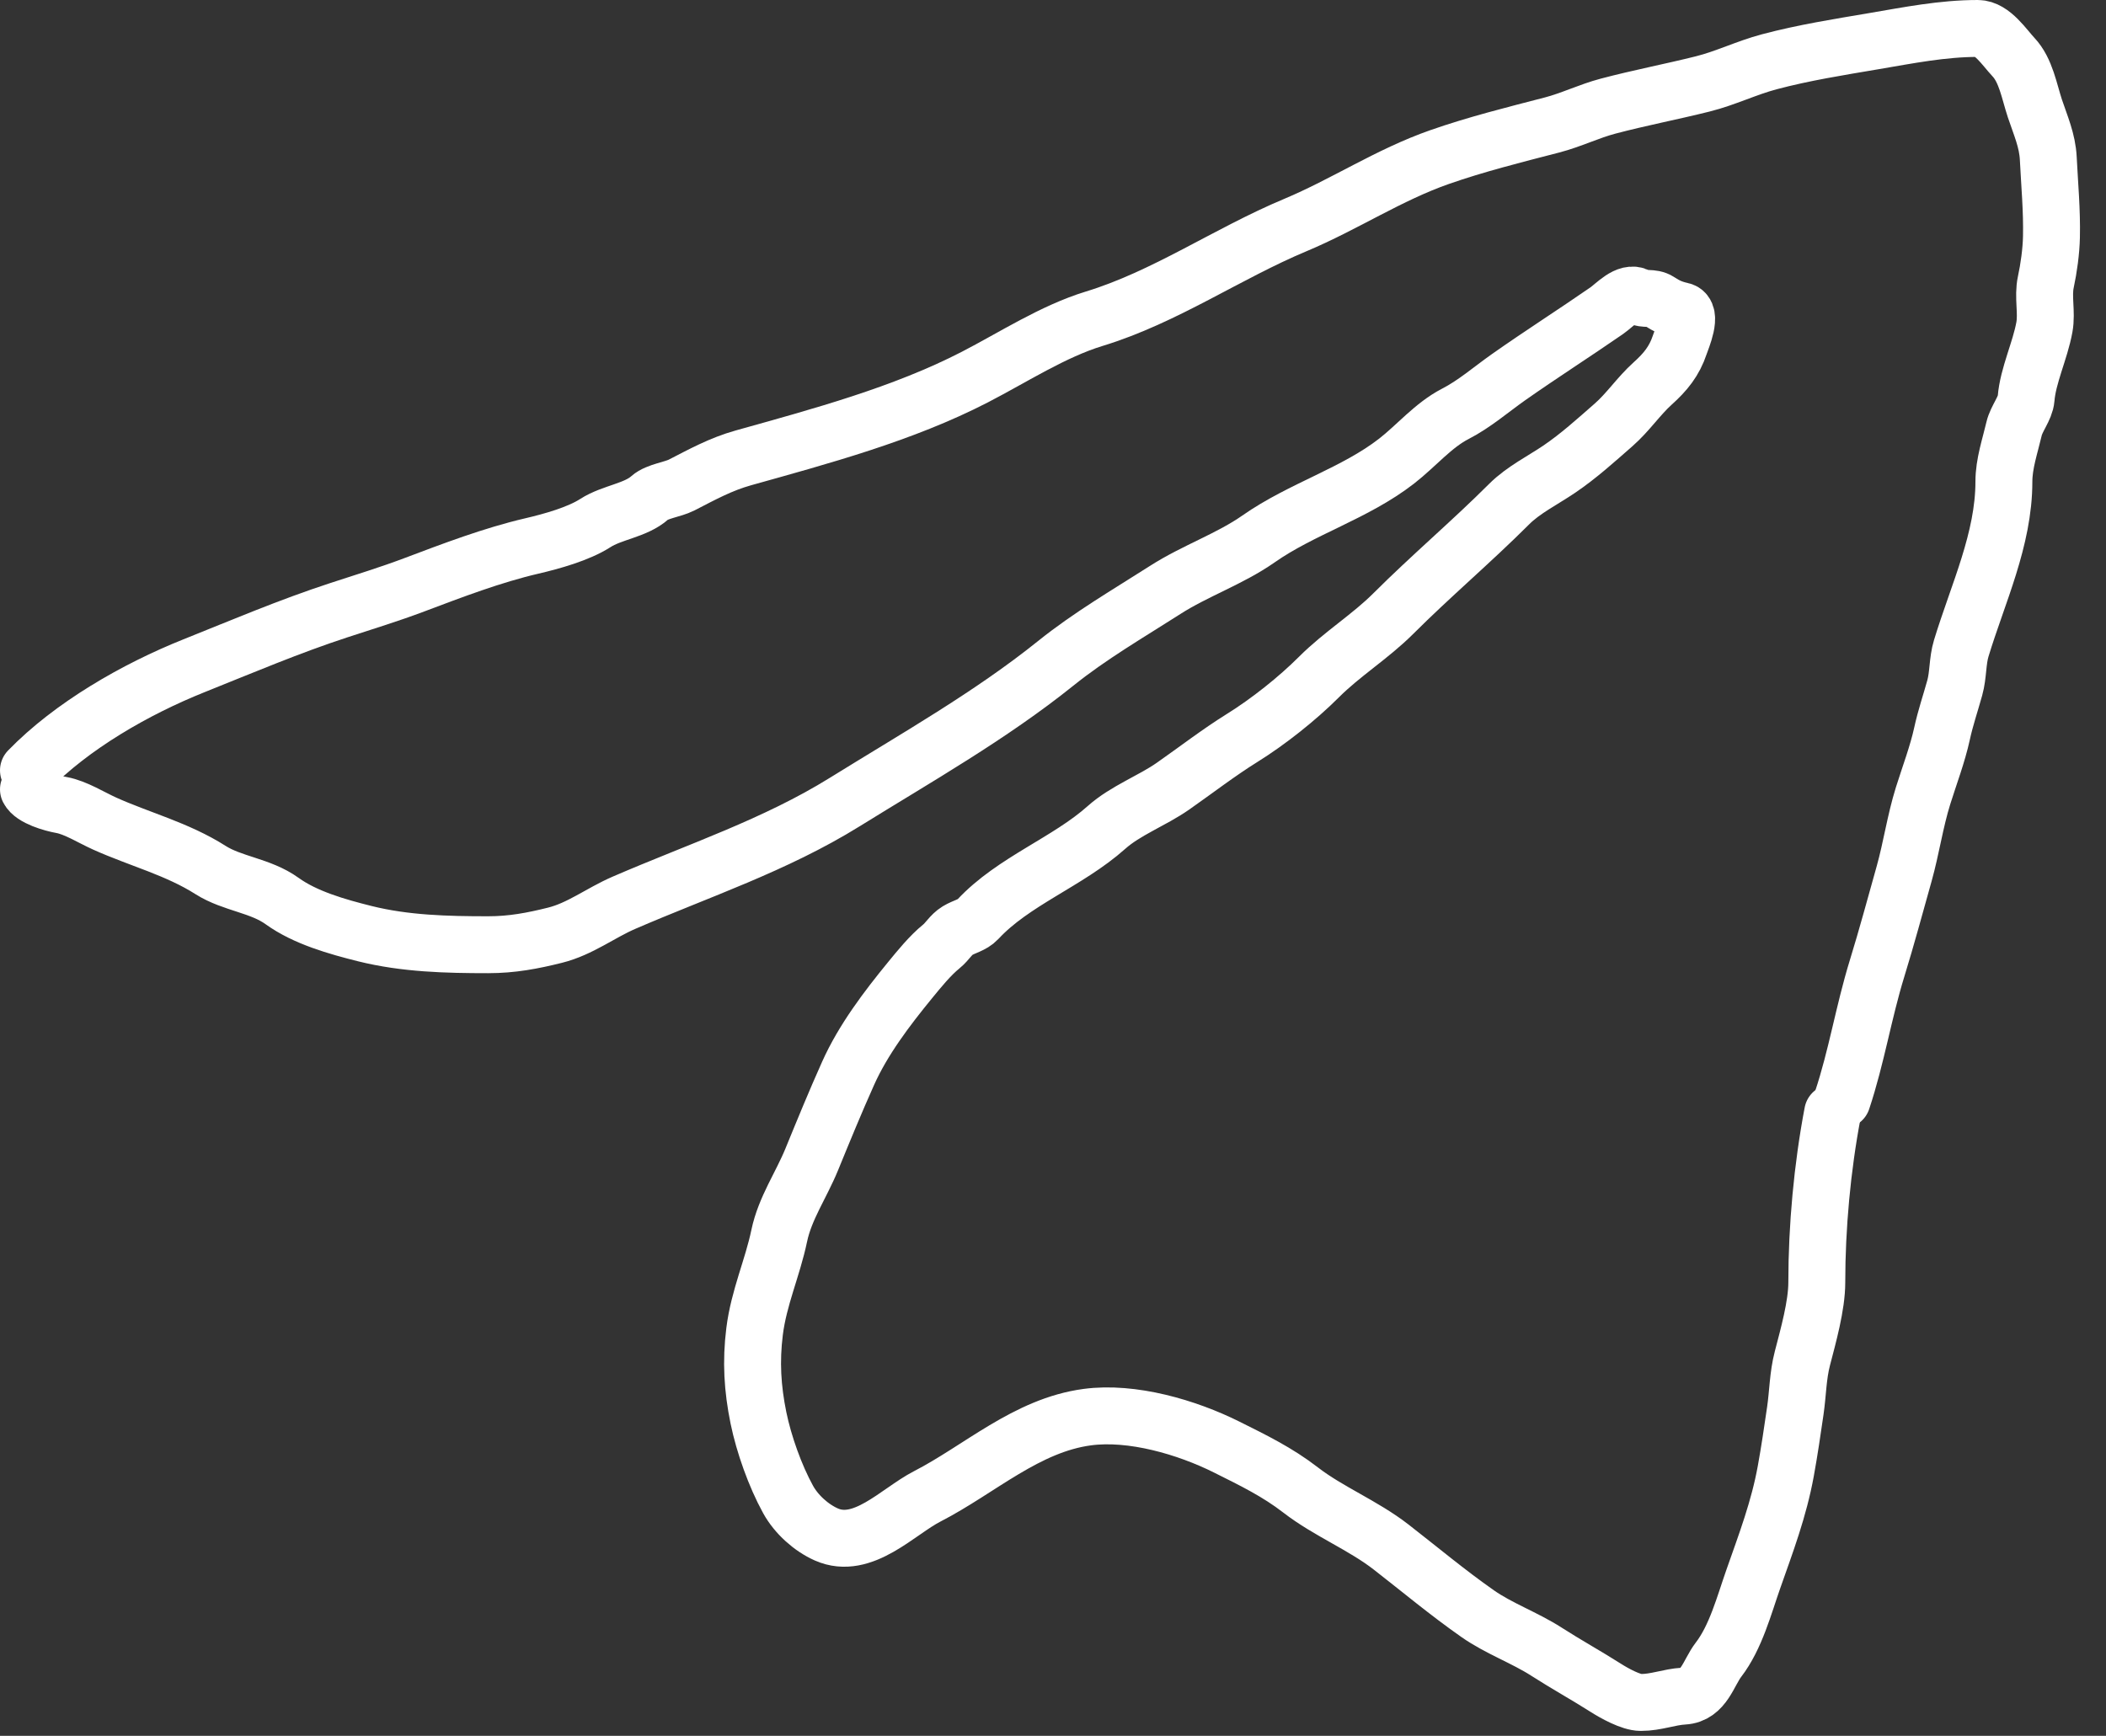 <?xml version="1.0" encoding="UTF-8"?> <svg xmlns="http://www.w3.org/2000/svg" width="74" height="61" viewBox="0 0 74 61" fill="none"><rect x="0" y="0" width="74" height="61" fill="#333333" stroke="none"/> <path d="M1 27.071C2.521 25.504 4.766 24.215 6.818 23.395C8.519 22.714 10.171 22.01 11.919 21.439C12.808 21.148 13.69 20.879 14.568 20.547C15.89 20.048 17.307 19.507 18.69 19.186C19.384 19.024 20.322 18.764 20.919 18.381C21.509 18.001 22.334 17.94 22.837 17.489C23.092 17.262 23.636 17.206 23.952 17.044C24.68 16.67 25.328 16.312 26.118 16.091C28.829 15.332 31.727 14.556 34.258 13.249C35.597 12.558 37.001 11.643 38.448 11.201C40.945 10.438 43.116 8.913 45.517 7.908C47.246 7.184 48.796 6.145 50.586 5.519C51.865 5.071 53.223 4.732 54.535 4.392C55.205 4.218 55.836 3.906 56.504 3.73C57.602 3.439 58.724 3.226 59.827 2.95C60.636 2.748 61.368 2.383 62.173 2.17C63.388 1.848 64.606 1.656 65.844 1.446C67.068 1.238 68.257 1 69.496 1C70.004 1 70.436 1.674 70.746 2.003C71.187 2.47 71.303 3.214 71.501 3.81C71.702 4.412 71.94 4.933 71.972 5.568C72.017 6.481 72.104 7.396 72.083 8.329C72.072 8.833 71.991 9.421 71.885 9.913C71.774 10.428 71.93 10.979 71.835 11.498C71.685 12.324 71.257 13.2 71.192 14.011C71.165 14.351 70.852 14.713 70.771 15.063C70.629 15.674 70.412 16.292 70.412 16.926C70.412 18.956 69.499 20.858 68.914 22.782C68.778 23.227 68.813 23.715 68.685 24.174C68.535 24.715 68.358 25.23 68.239 25.778C68.08 26.508 67.794 27.255 67.571 27.969C67.294 28.855 67.16 29.801 66.909 30.698C66.598 31.806 66.295 32.932 65.955 34.035C65.483 35.568 65.232 37.152 64.73 38.658" stroke="white" stroke-width="2" stroke-linecap="round"></path> <path d="M64.395 39.104C64.03 41.022 63.838 43.123 63.838 45.065C63.838 45.884 63.535 46.95 63.331 47.739C63.172 48.351 63.174 48.953 63.083 49.577C62.978 50.297 62.88 50.974 62.749 51.694C62.507 53.027 62.055 54.216 61.61 55.482C61.284 56.408 60.992 57.533 60.385 58.323C60.032 58.781 59.874 59.565 59.159 59.604C58.649 59.633 58.197 59.827 57.655 59.827C57.303 59.827 56.722 59.502 56.435 59.32C55.749 58.883 55.032 58.488 54.343 58.045C53.574 57.55 52.667 57.229 51.923 56.708C50.857 55.961 49.91 55.166 48.884 54.368C47.894 53.598 46.68 53.118 45.702 52.362C44.882 51.728 44.039 51.32 43.115 50.858C41.696 50.148 39.773 49.591 38.207 49.8C36.07 50.085 34.422 51.638 32.58 52.585C31.547 53.116 30.313 54.491 29.033 53.922C28.507 53.688 27.982 53.222 27.69 52.69C27.235 51.863 26.841 50.755 26.65 49.825C26.439 48.79 26.383 47.845 26.514 46.792C26.663 45.597 27.141 44.57 27.381 43.424C27.582 42.463 28.152 41.648 28.52 40.75C28.942 39.719 29.345 38.735 29.801 37.717C30.329 36.538 31.161 35.443 31.974 34.449C32.302 34.048 32.681 33.58 33.081 33.255C33.29 33.085 33.409 32.848 33.645 32.704C33.876 32.563 34.168 32.511 34.357 32.308C35.603 30.965 37.514 30.296 38.881 29.076C39.551 28.479 40.483 28.14 41.215 27.628C42.014 27.069 42.82 26.447 43.647 25.932C44.562 25.363 45.582 24.555 46.346 23.791C47.157 22.98 48.159 22.362 48.964 21.556C50.278 20.243 51.715 19.028 53.031 17.712C53.526 17.217 54.216 16.875 54.789 16.487C55.474 16.022 56.069 15.481 56.702 14.927C57.205 14.486 57.576 13.923 58.069 13.478C58.523 13.07 58.832 12.69 59.023 12.117C59.096 11.898 59.485 11.01 59.091 10.922C58.774 10.852 58.569 10.763 58.292 10.582C58.048 10.422 57.784 10.548 57.543 10.414C57.18 10.213 56.735 10.725 56.46 10.916C55.323 11.703 54.142 12.456 53.006 13.255C52.39 13.689 51.815 14.194 51.137 14.543C50.364 14.941 49.762 15.668 49.076 16.202C47.607 17.344 45.742 17.874 44.223 18.938C43.212 19.645 41.994 20.058 40.949 20.727C39.647 21.56 38.307 22.337 37.099 23.308C34.806 25.15 32.178 26.637 29.683 28.185C27.236 29.704 24.532 30.595 21.921 31.726C21.092 32.085 20.389 32.643 19.501 32.865C18.709 33.063 17.986 33.199 17.155 33.199C15.698 33.199 14.235 33.163 12.816 32.809C11.846 32.566 10.728 32.252 9.913 31.664C9.156 31.117 8.162 31.059 7.4 30.575C6.231 29.831 4.899 29.492 3.674 28.94C3.207 28.73 2.657 28.38 2.164 28.29C1.832 28.23 1.148 28.036 1 27.739" stroke="white" stroke-width="2" stroke-linecap="round"></path> </svg> 